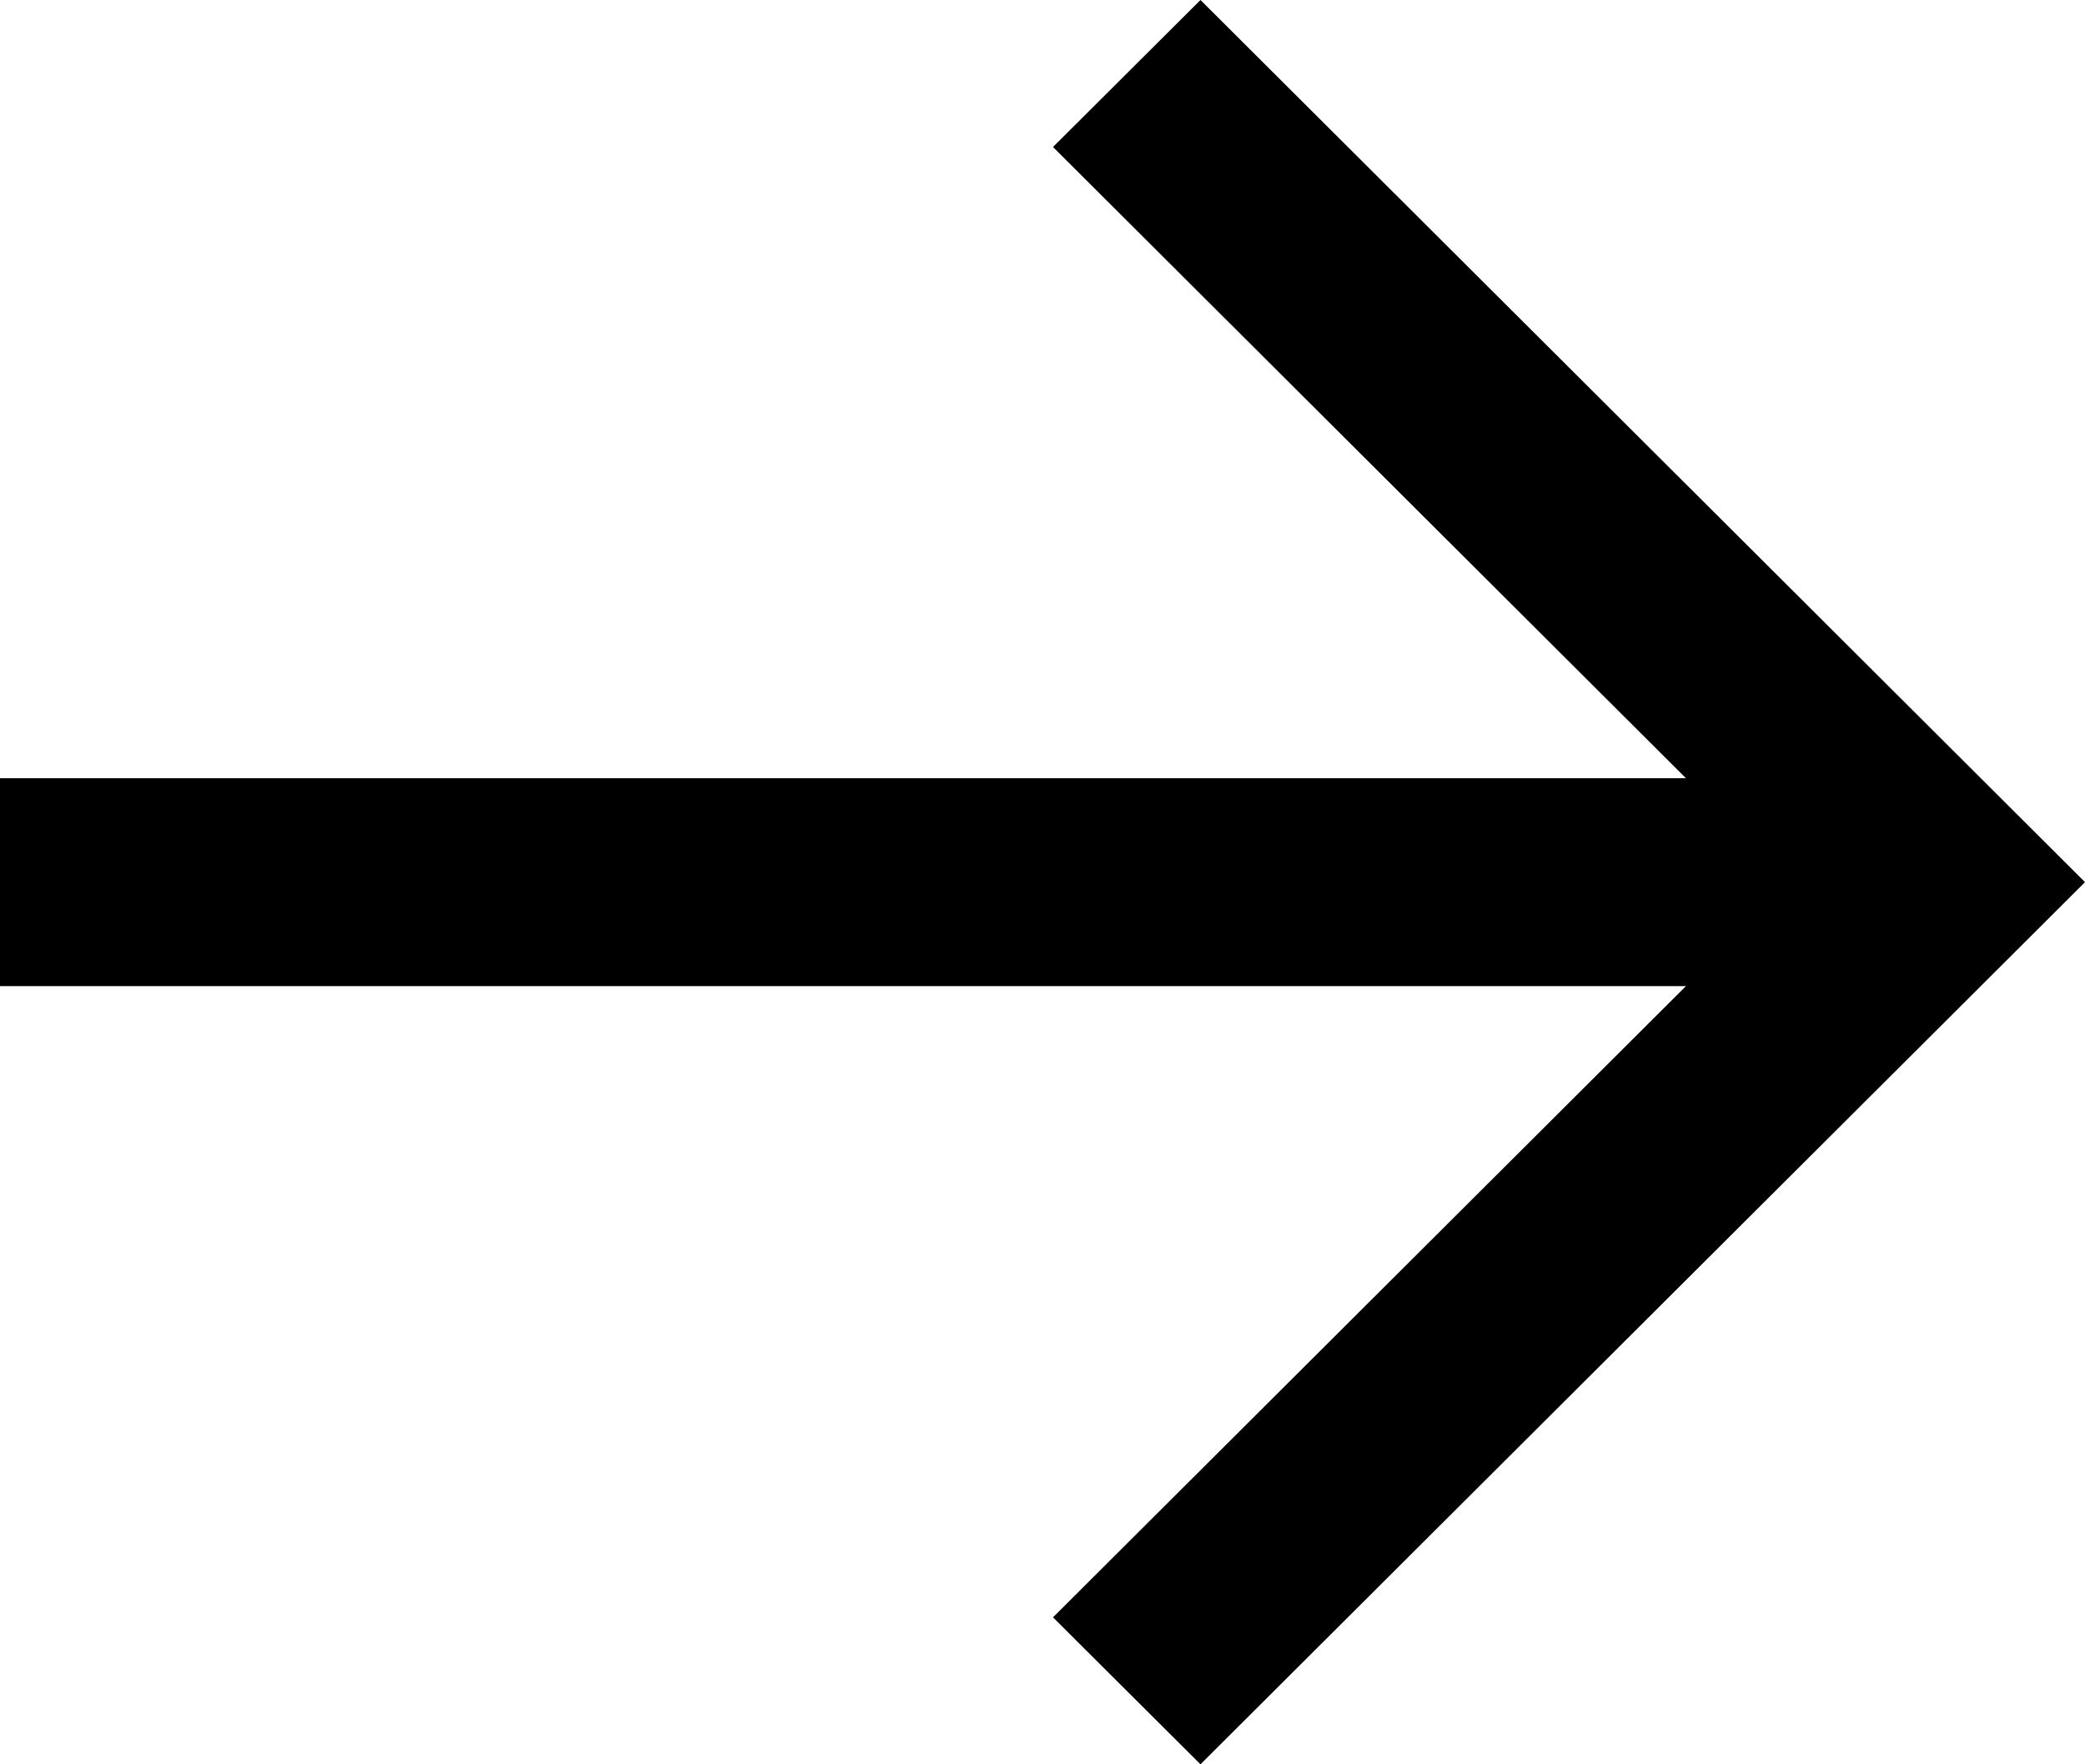 <svg width="26" height="22" viewBox="0 0 26 22" fill="none" xmlns="http://www.w3.org/2000/svg">
<path d="M21.024 12.296L13.131 20.167L14.97 22L26 11L25.081 10.083L14.97 -9.43032e-07L13.131 1.833L21.024 9.704L-1.07499e-06 9.704L-8.48315e-07 12.296L21.024 12.296Z" fill="black"/>
</svg>

